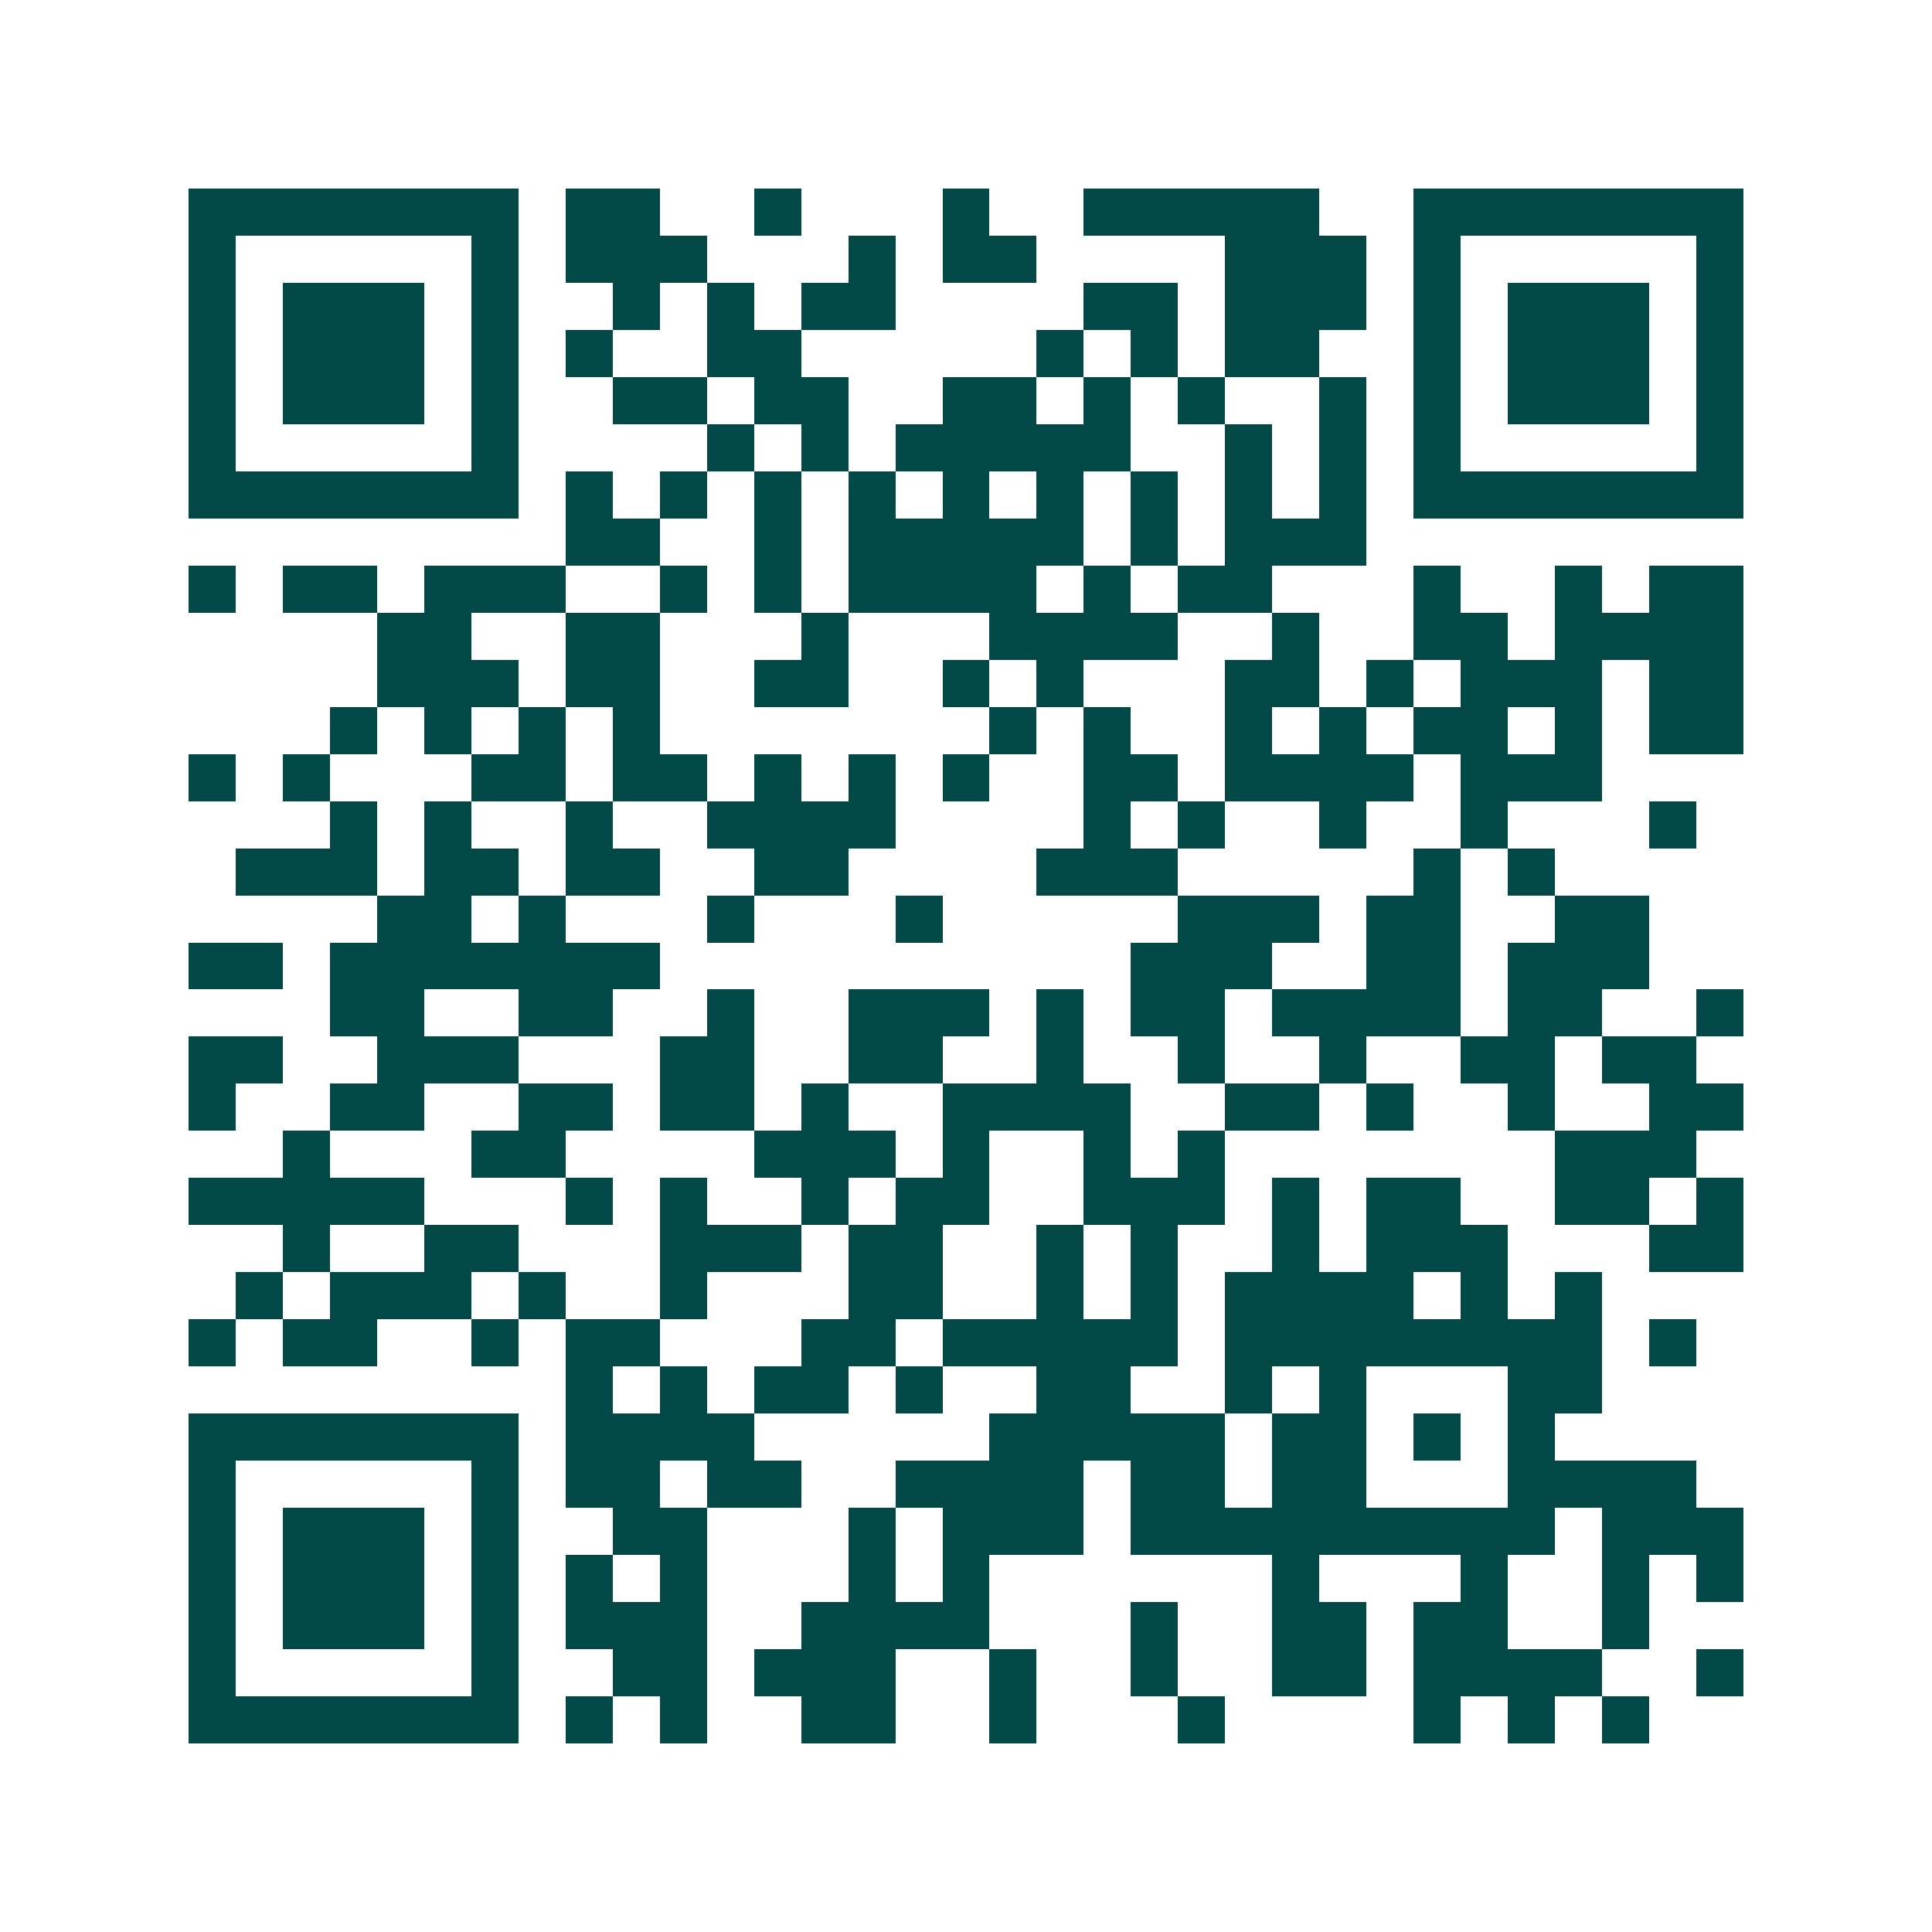 <svg xmlns="http://www.w3.org/2000/svg" width="200" height="200" viewBox="0 0 41 41" shape-rendering="crispEdges"><path fill="#ffffff" d="M0 0h41v41H0z"/><path stroke="#014847" d="M4 4.5h7m1 0h2m2 0h1m3 0h1m2 0h5m2 0h7M4 5.5h1m5 0h1m1 0h3m3 0h1m1 0h2m4 0h3m1 0h1m5 0h1M4 6.5h1m1 0h3m1 0h1m2 0h1m1 0h1m1 0h2m4 0h2m1 0h3m1 0h1m1 0h3m1 0h1M4 7.5h1m1 0h3m1 0h1m1 0h1m2 0h2m5 0h1m1 0h1m1 0h2m2 0h1m1 0h3m1 0h1M4 8.5h1m1 0h3m1 0h1m2 0h2m1 0h2m2 0h2m1 0h1m1 0h1m2 0h1m1 0h1m1 0h3m1 0h1M4 9.5h1m5 0h1m4 0h1m1 0h1m1 0h5m2 0h1m1 0h1m1 0h1m5 0h1M4 10.5h7m1 0h1m1 0h1m1 0h1m1 0h1m1 0h1m1 0h1m1 0h1m1 0h1m1 0h1m1 0h7M12 11.5h2m2 0h1m1 0h5m1 0h1m1 0h3M4 12.5h1m1 0h2m1 0h3m2 0h1m1 0h1m1 0h4m1 0h1m1 0h2m3 0h1m2 0h1m1 0h2M8 13.5h2m2 0h2m3 0h1m3 0h4m2 0h1m2 0h2m1 0h4M8 14.5h3m1 0h2m2 0h2m2 0h1m1 0h1m3 0h2m1 0h1m1 0h3m1 0h2M7 15.5h1m1 0h1m1 0h1m1 0h1m7 0h1m1 0h1m2 0h1m1 0h1m1 0h2m1 0h1m1 0h2M4 16.5h1m1 0h1m3 0h2m1 0h2m1 0h1m1 0h1m1 0h1m2 0h2m1 0h4m1 0h3M7 17.5h1m1 0h1m2 0h1m2 0h4m4 0h1m1 0h1m2 0h1m2 0h1m3 0h1M5 18.5h3m1 0h2m1 0h2m2 0h2m4 0h3m5 0h1m1 0h1M8 19.5h2m1 0h1m3 0h1m3 0h1m5 0h3m1 0h2m2 0h2M4 20.5h2m1 0h7m10 0h3m2 0h2m1 0h3M7 21.5h2m2 0h2m2 0h1m2 0h3m1 0h1m1 0h2m1 0h4m1 0h2m2 0h1M4 22.5h2m2 0h3m3 0h2m2 0h2m2 0h1m2 0h1m2 0h1m2 0h2m1 0h2M4 23.5h1m2 0h2m2 0h2m1 0h2m1 0h1m2 0h4m2 0h2m1 0h1m2 0h1m2 0h2M6 24.5h1m3 0h2m4 0h3m1 0h1m2 0h1m1 0h1m7 0h3M4 25.5h5m3 0h1m1 0h1m2 0h1m1 0h2m2 0h3m1 0h1m1 0h2m2 0h2m1 0h1M6 26.5h1m2 0h2m3 0h3m1 0h2m2 0h1m1 0h1m2 0h1m1 0h3m3 0h2M5 27.5h1m1 0h3m1 0h1m2 0h1m3 0h2m2 0h1m1 0h1m1 0h4m1 0h1m1 0h1M4 28.5h1m1 0h2m2 0h1m1 0h2m3 0h2m1 0h5m1 0h8m1 0h1M12 29.5h1m1 0h1m1 0h2m1 0h1m2 0h2m2 0h1m1 0h1m3 0h2M4 30.5h7m1 0h4m5 0h5m1 0h2m1 0h1m1 0h1M4 31.5h1m5 0h1m1 0h2m1 0h2m2 0h4m1 0h2m1 0h2m3 0h4M4 32.5h1m1 0h3m1 0h1m2 0h2m3 0h1m1 0h3m1 0h9m1 0h3M4 33.5h1m1 0h3m1 0h1m1 0h1m1 0h1m3 0h1m1 0h1m6 0h1m3 0h1m2 0h1m1 0h1M4 34.5h1m1 0h3m1 0h1m1 0h3m2 0h4m3 0h1m2 0h2m1 0h2m2 0h1M4 35.5h1m5 0h1m2 0h2m1 0h3m2 0h1m2 0h1m2 0h2m1 0h4m2 0h1M4 36.5h7m1 0h1m1 0h1m2 0h2m2 0h1m3 0h1m4 0h1m1 0h1m1 0h1"/></svg>
